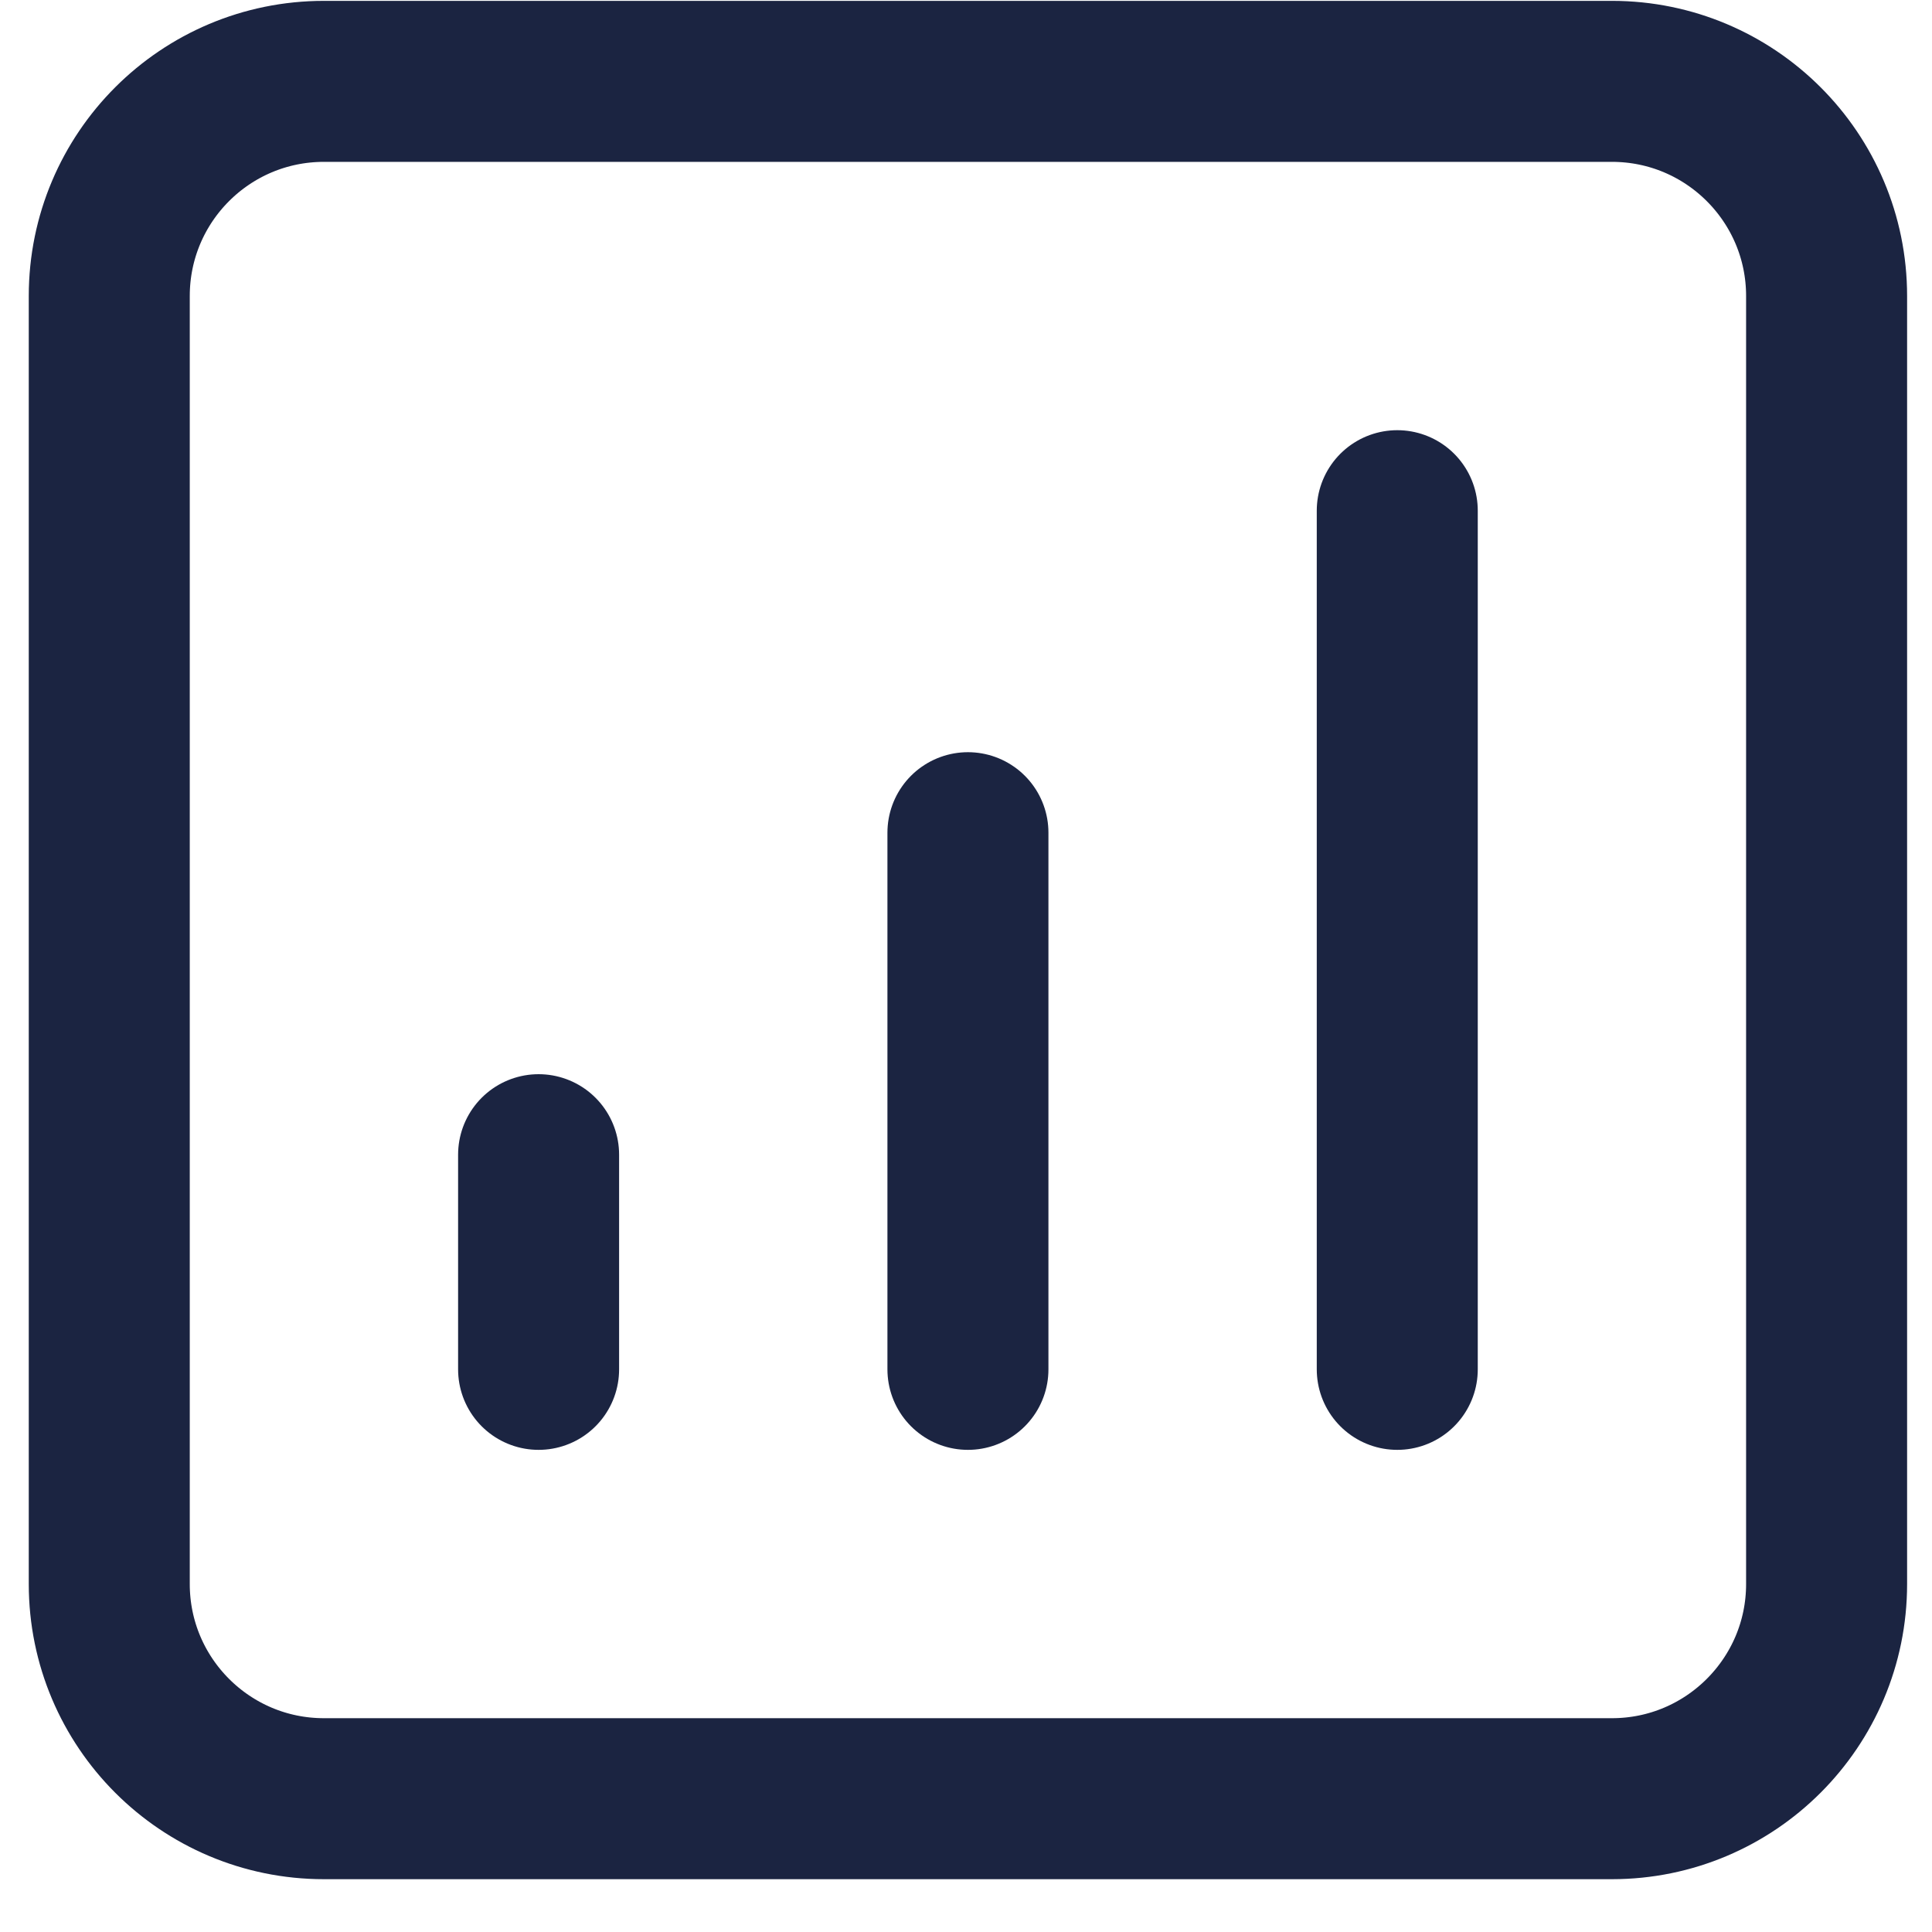 <svg xmlns="http://www.w3.org/2000/svg" width="18" height="18" viewBox="0 0 18 18" fill="none"><path d="M13.018 4.758V12.758M9.018 7.758V12.758M5.018 10.758V12.758M3.018 16.758H15.018C16.122 16.758 17.018 15.862 17.018 14.758V2.758C17.018 1.653 16.122 0.758 15.018 0.758H3.018C1.913 0.758 1.018 1.653 1.018 2.758V14.758C1.018 15.862 1.913 16.758 3.018 16.758Z" stroke="#1B2441" stroke-width="1.5" stroke-linecap="round" stroke-linejoin="round"></path></svg>
